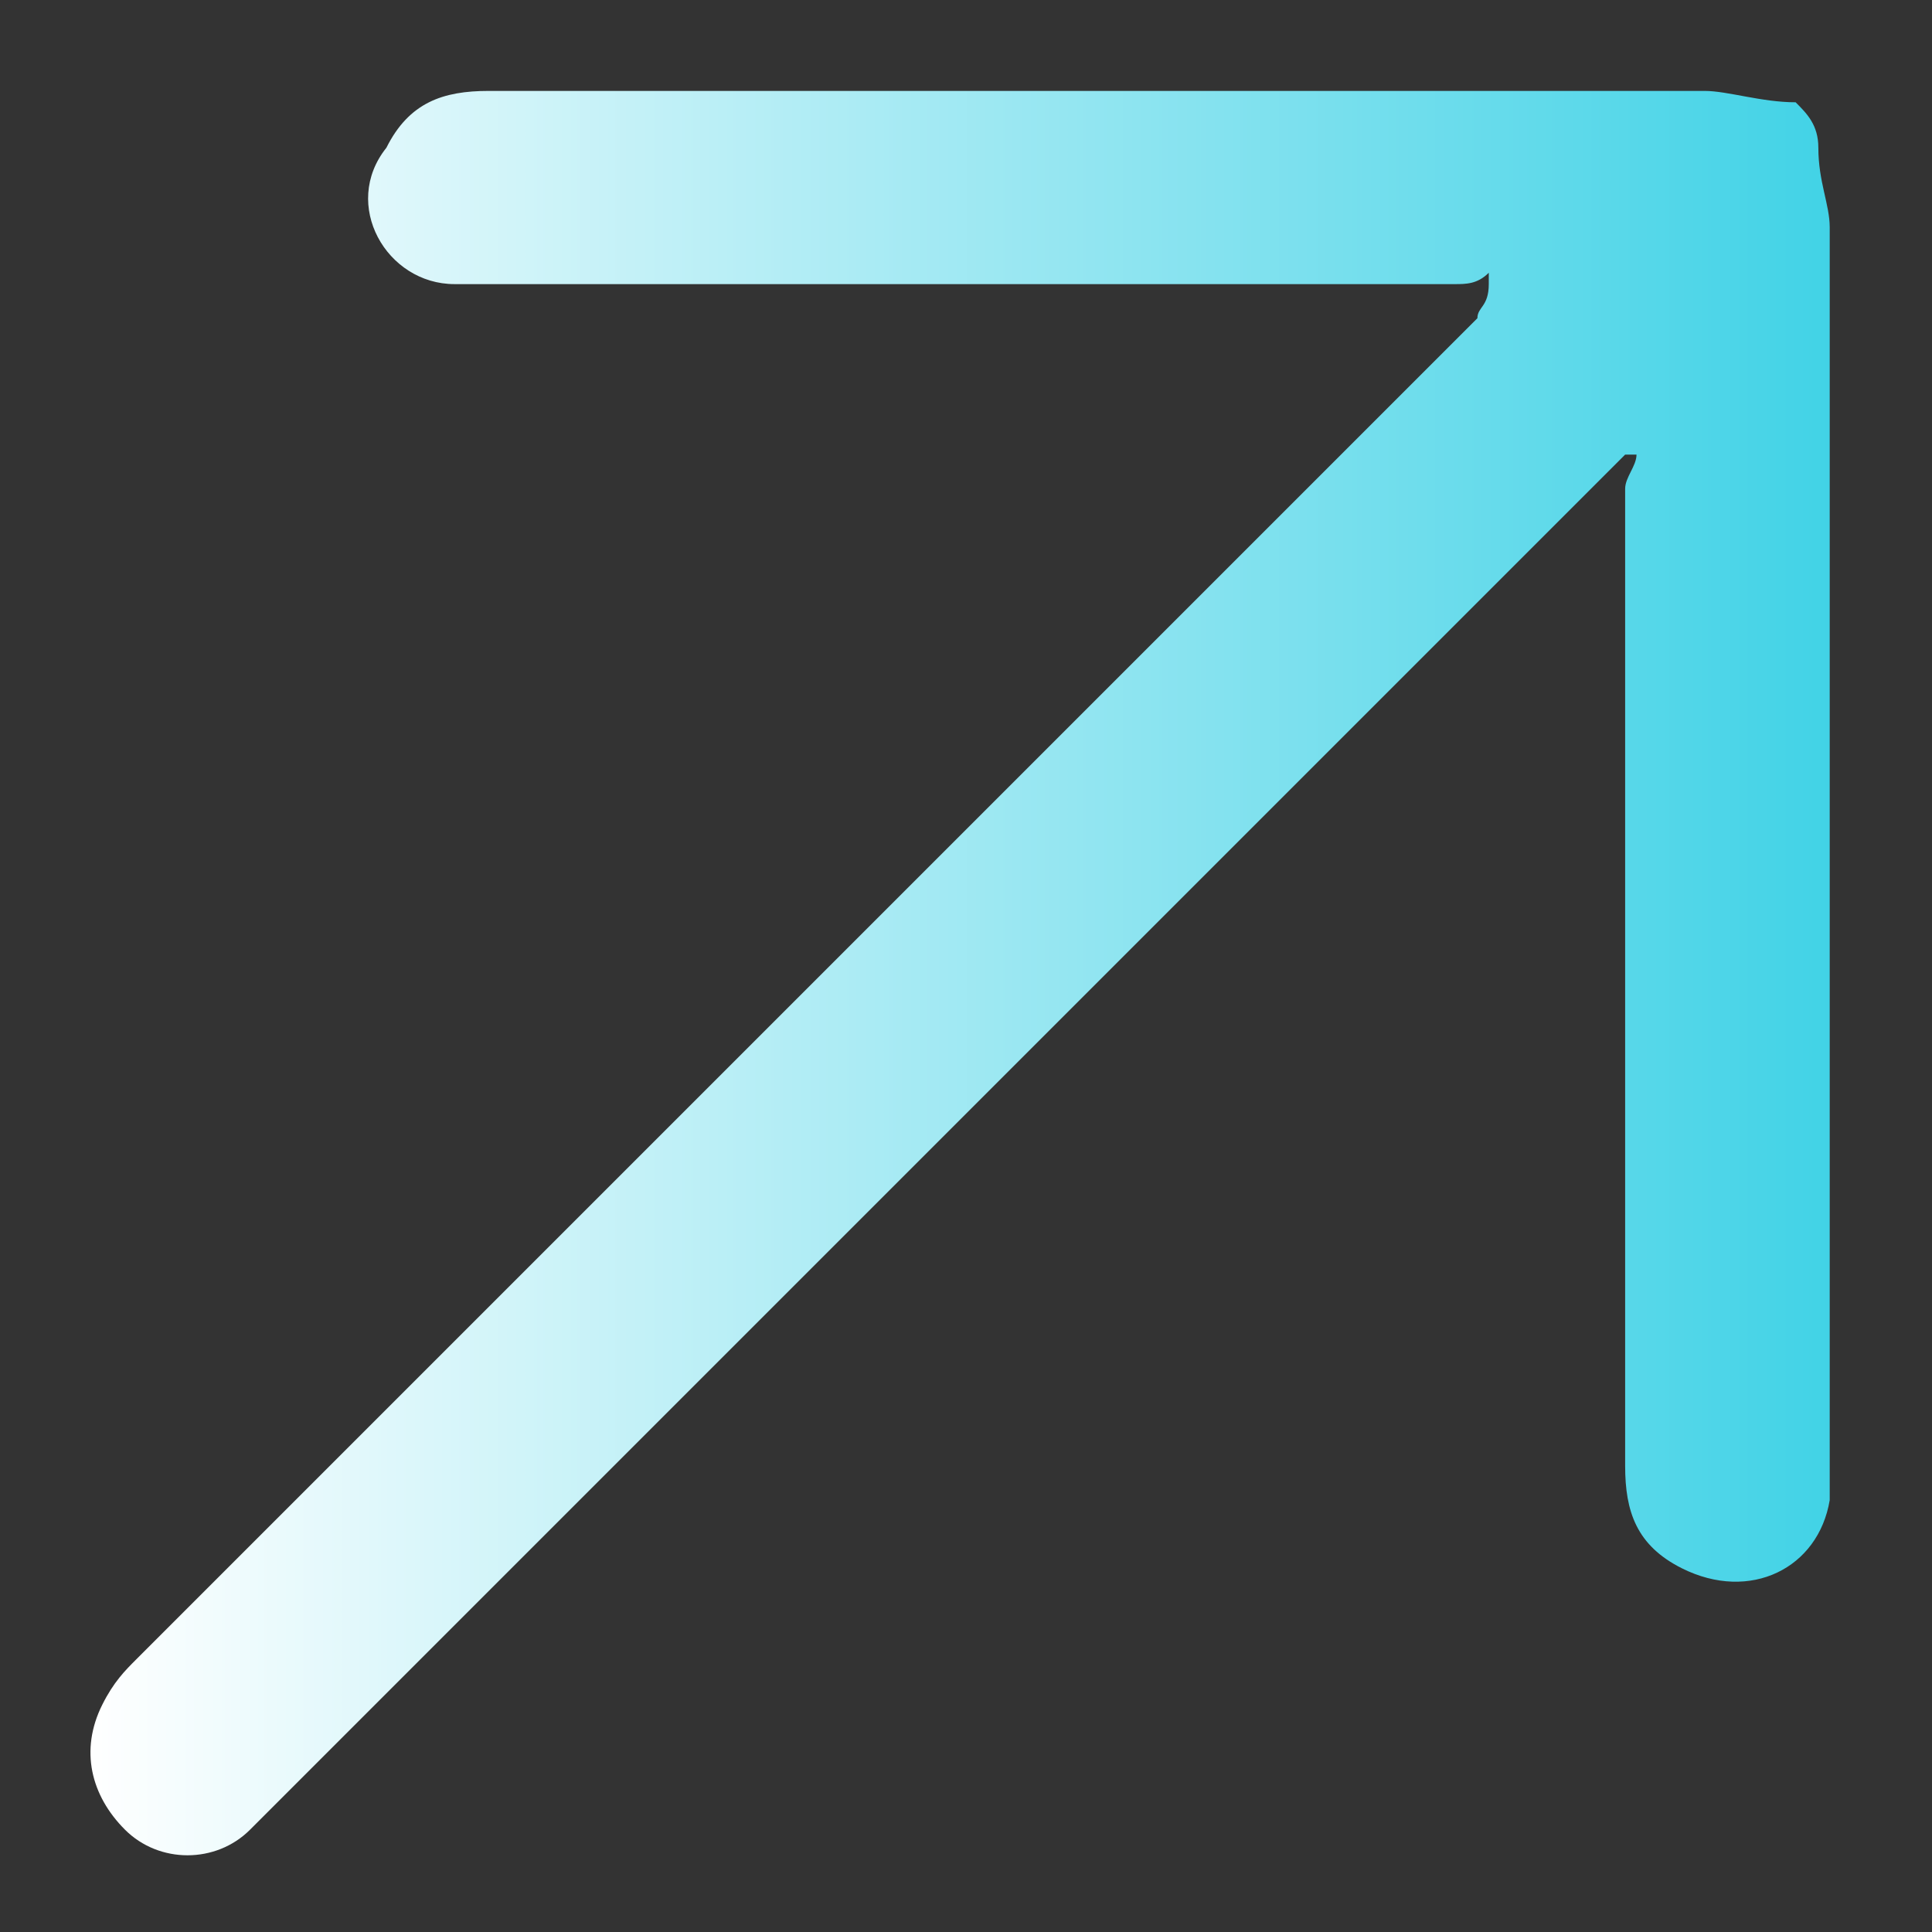 <?xml version="1.0" encoding="UTF-8"?> <!-- Generator: Adobe Illustrator 23.1.0, SVG Export Plug-In . SVG Version: 6.00 Build 0) --> <svg xmlns="http://www.w3.org/2000/svg" xmlns:xlink="http://www.w3.org/1999/xlink" id="Layer_1" x="0px" y="0px" viewBox="0 0 17 17" style="enable-background:new 0 0 17 17;" xml:space="preserve"><rect x="0" y="0" width="17" height="17" fill="#333333" stroke="none"/> <style type="text/css"> .st0{fill:url(#SVGID_1_);} </style> <g> <linearGradient id="SVGID_1_" gradientUnits="userSpaceOnUse" x1="0.771" y1="8.504" x2="16.237" y2="8.504"> <stop offset="0" style="stop-color:#FFFFFF"></stop> <stop offset="1" style="stop-color:#40D2E6"></stop> </linearGradient> <path class="st0" d="M15.8,0.9c-0.3,0-0.6-0.1-0.8-0.1c-3.6,0-7.2,0-10.7,0c-0.4,0-0.7,0.1-0.9,0.5C3,1.8,3.4,2.5,4,2.5 c0.1,0,0.2,0,0.3,0c2.8,0,5.7,0,8.5,0c0.1,0,0.2,0,0.3-0.1c0,0,0,0.1,0,0.1C13.1,2.7,13,2.7,13,2.8C8.1,7.7,6.1,9.7,1.2,14.6 C1.1,14.7,1,14.8,0.9,15c-0.2,0.4-0.1,0.8,0.2,1.1c0.3,0.3,0.8,0.3,1.1,0c0.1-0.1,0.2-0.2,0.2-0.2c4.9-4.9,6.9-6.9,11.7-11.7 c0.1-0.1,0.1-0.1,0.2-0.2c0,0,0.1,0,0.1,0c0,0.1-0.1,0.2-0.1,0.3c0,2.9,0,5.7,0,8.6c0,0.4,0.1,0.7,0.5,0.9c0.6,0.3,1.2,0,1.3-0.6 c0-0.1,0-0.2,0-0.3c0-3.6,0-7.3,0-10.9c0-0.2-0.1-0.4-0.1-0.7C16,1.1,15.9,1,15.8,0.9z"></path> </g> </svg> 